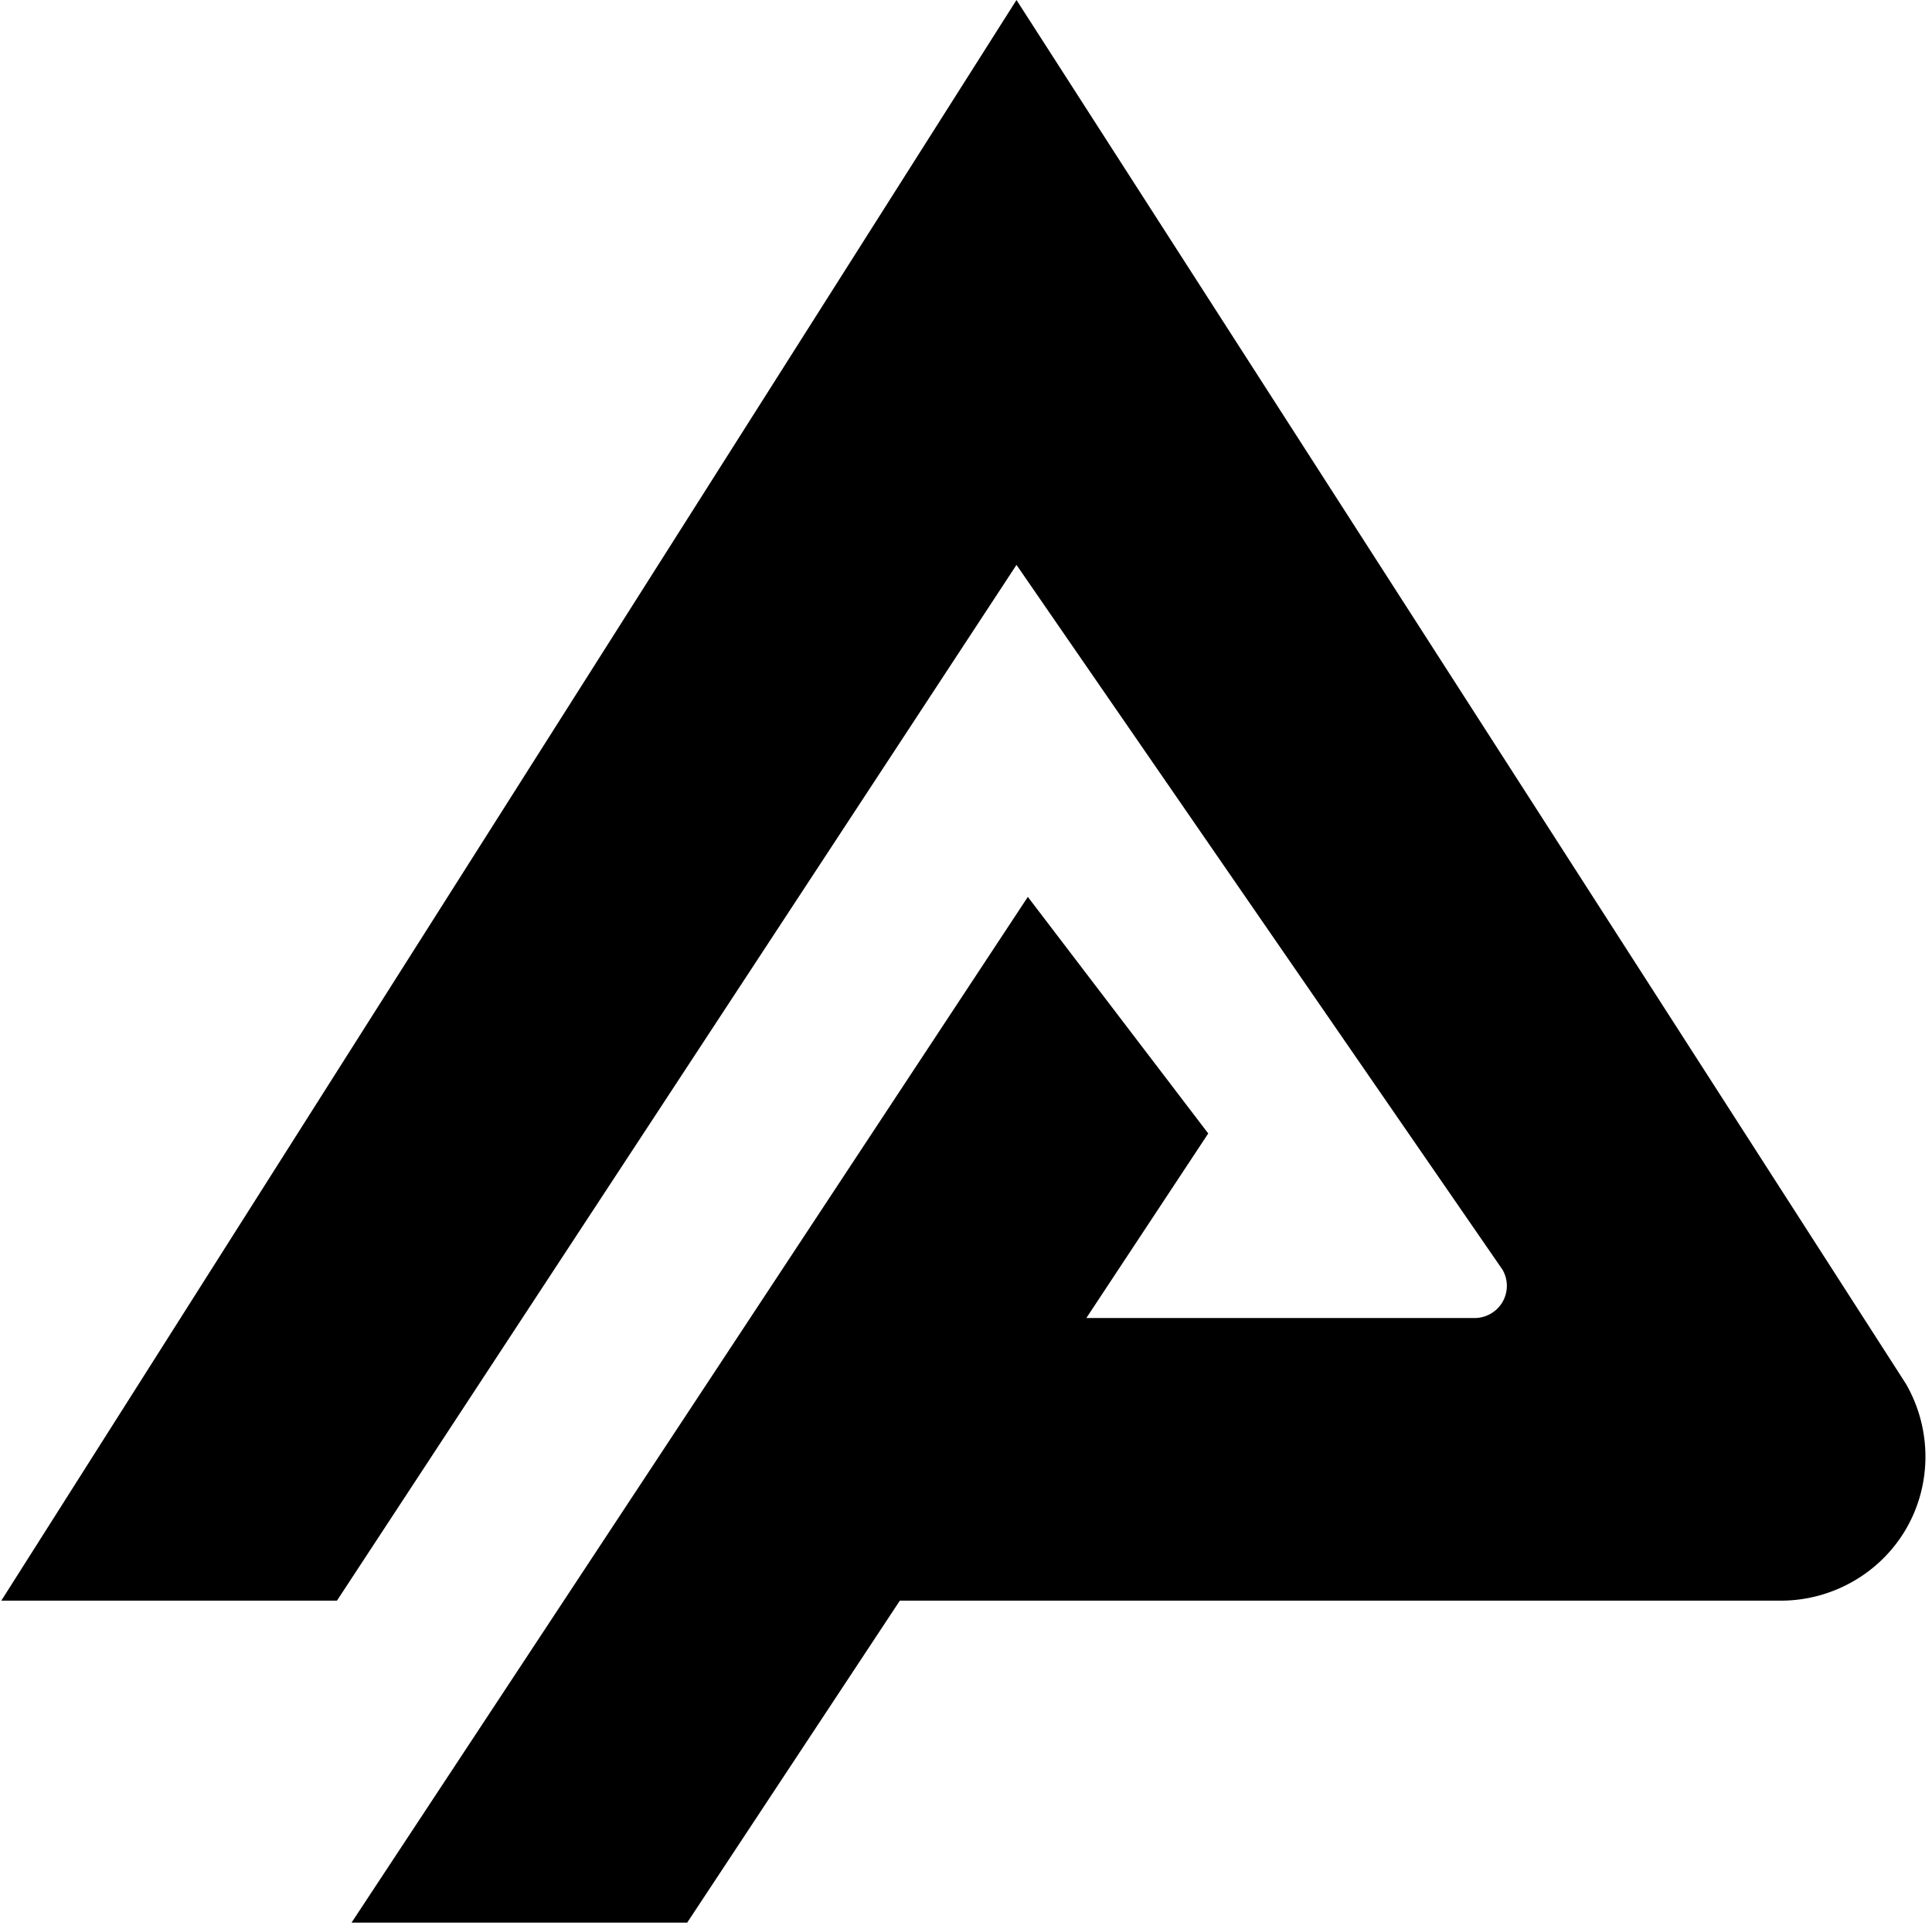 <svg xmlns="http://www.w3.org/2000/svg" width="201" height="200" fill="none" viewBox="0 0 201 200">
  <path fill="#000" d="M198.289 143.953 105.752 0 .135 166.504h34.92l70.697-107.743 50.566 73.319a3.342 3.342 0 0 1 .004 3.347 3.37 3.37 0 0 1-2.908 1.678H113.02l12.682-19.199-18.769-24.609L36.571 200h34.92l22.126-33.496h91.651c5.382 0 10.38-2.872 13.053-7.495 2.673-4.626 2.66-10.388-.032-15.056Z"/>
</svg>
